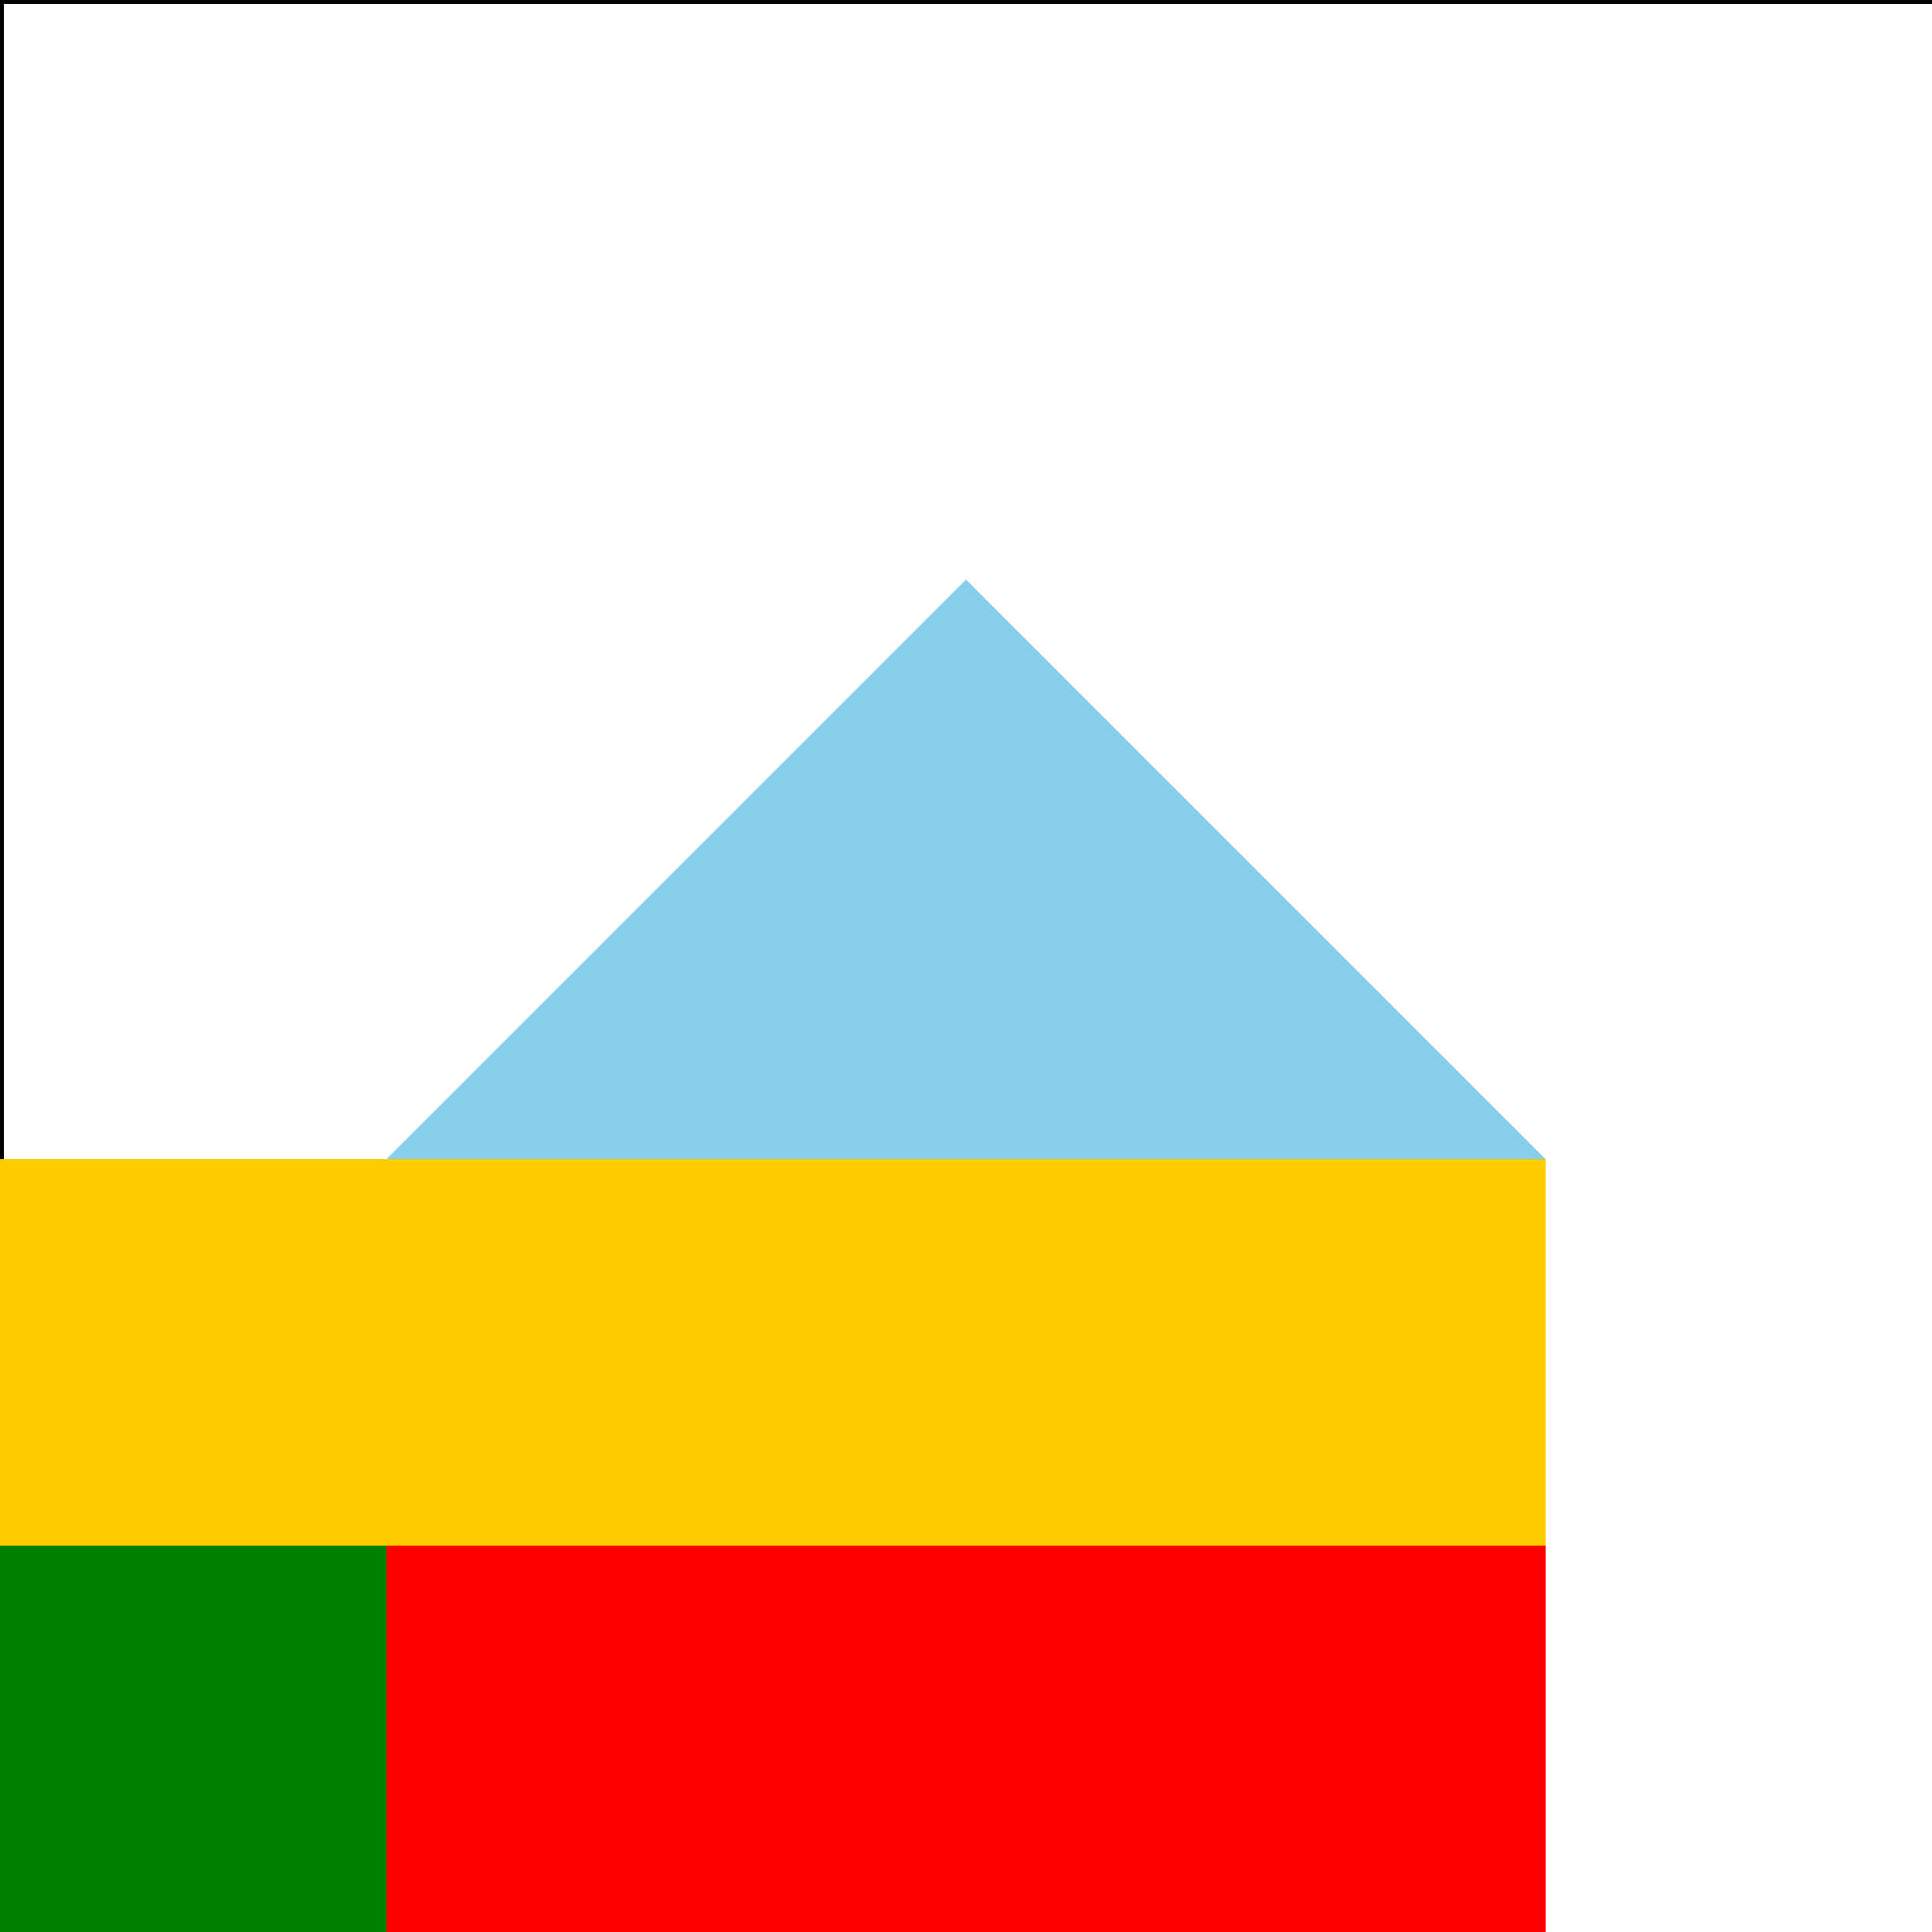<!--

Generated by DrawGPT.
Free, open source, AI generated images in SVG, PNG, and HTML Canvas format.
https://drawgpt.ai

Created: 2023-11-18T08:43:44.761Z
Link: https://drawgpt.ai/prompt/122686/

-->
<svg xmlns="http://www.w3.org/2000/svg" xmlns:xlink="http://www.w3.org/1999/xlink" width="500" height="500"><defs/><g><rect fill="#ffffff" stroke="none" x="0" y="0" width="512" height="512"/><rect fill="none" stroke="#000000" x="0" y="0" width="512" height="512" stroke-miterlimit="10" stroke-width="2" stroke-dasharray=""/><path fill="#87ceeb" stroke="none" paint-order="stroke fill markers" d=" M 100 300 L 250 150 L 400 300 L 400 400 L 100 400 Z"/><path fill="#ff0000" stroke="none" paint-order="stroke fill markers" d=" M 100 400 L 400 400 L 400 500 L 100 500 Z"/><path fill="#ffcc00" stroke="none" paint-order="stroke fill markers" d=" M 100 300 L 400 300 L 400 400 L 100 400 Z"/><path fill="#008000" stroke="none" paint-order="stroke fill markers" d=" M 100 400 L 100 500 L 0 500 L 0 400 Z"/><path fill="#ffcc00" stroke="none" paint-order="stroke fill markers" d=" M 0 400 L 100 400 L 100 300 L 0 300 Z"/></g></svg>